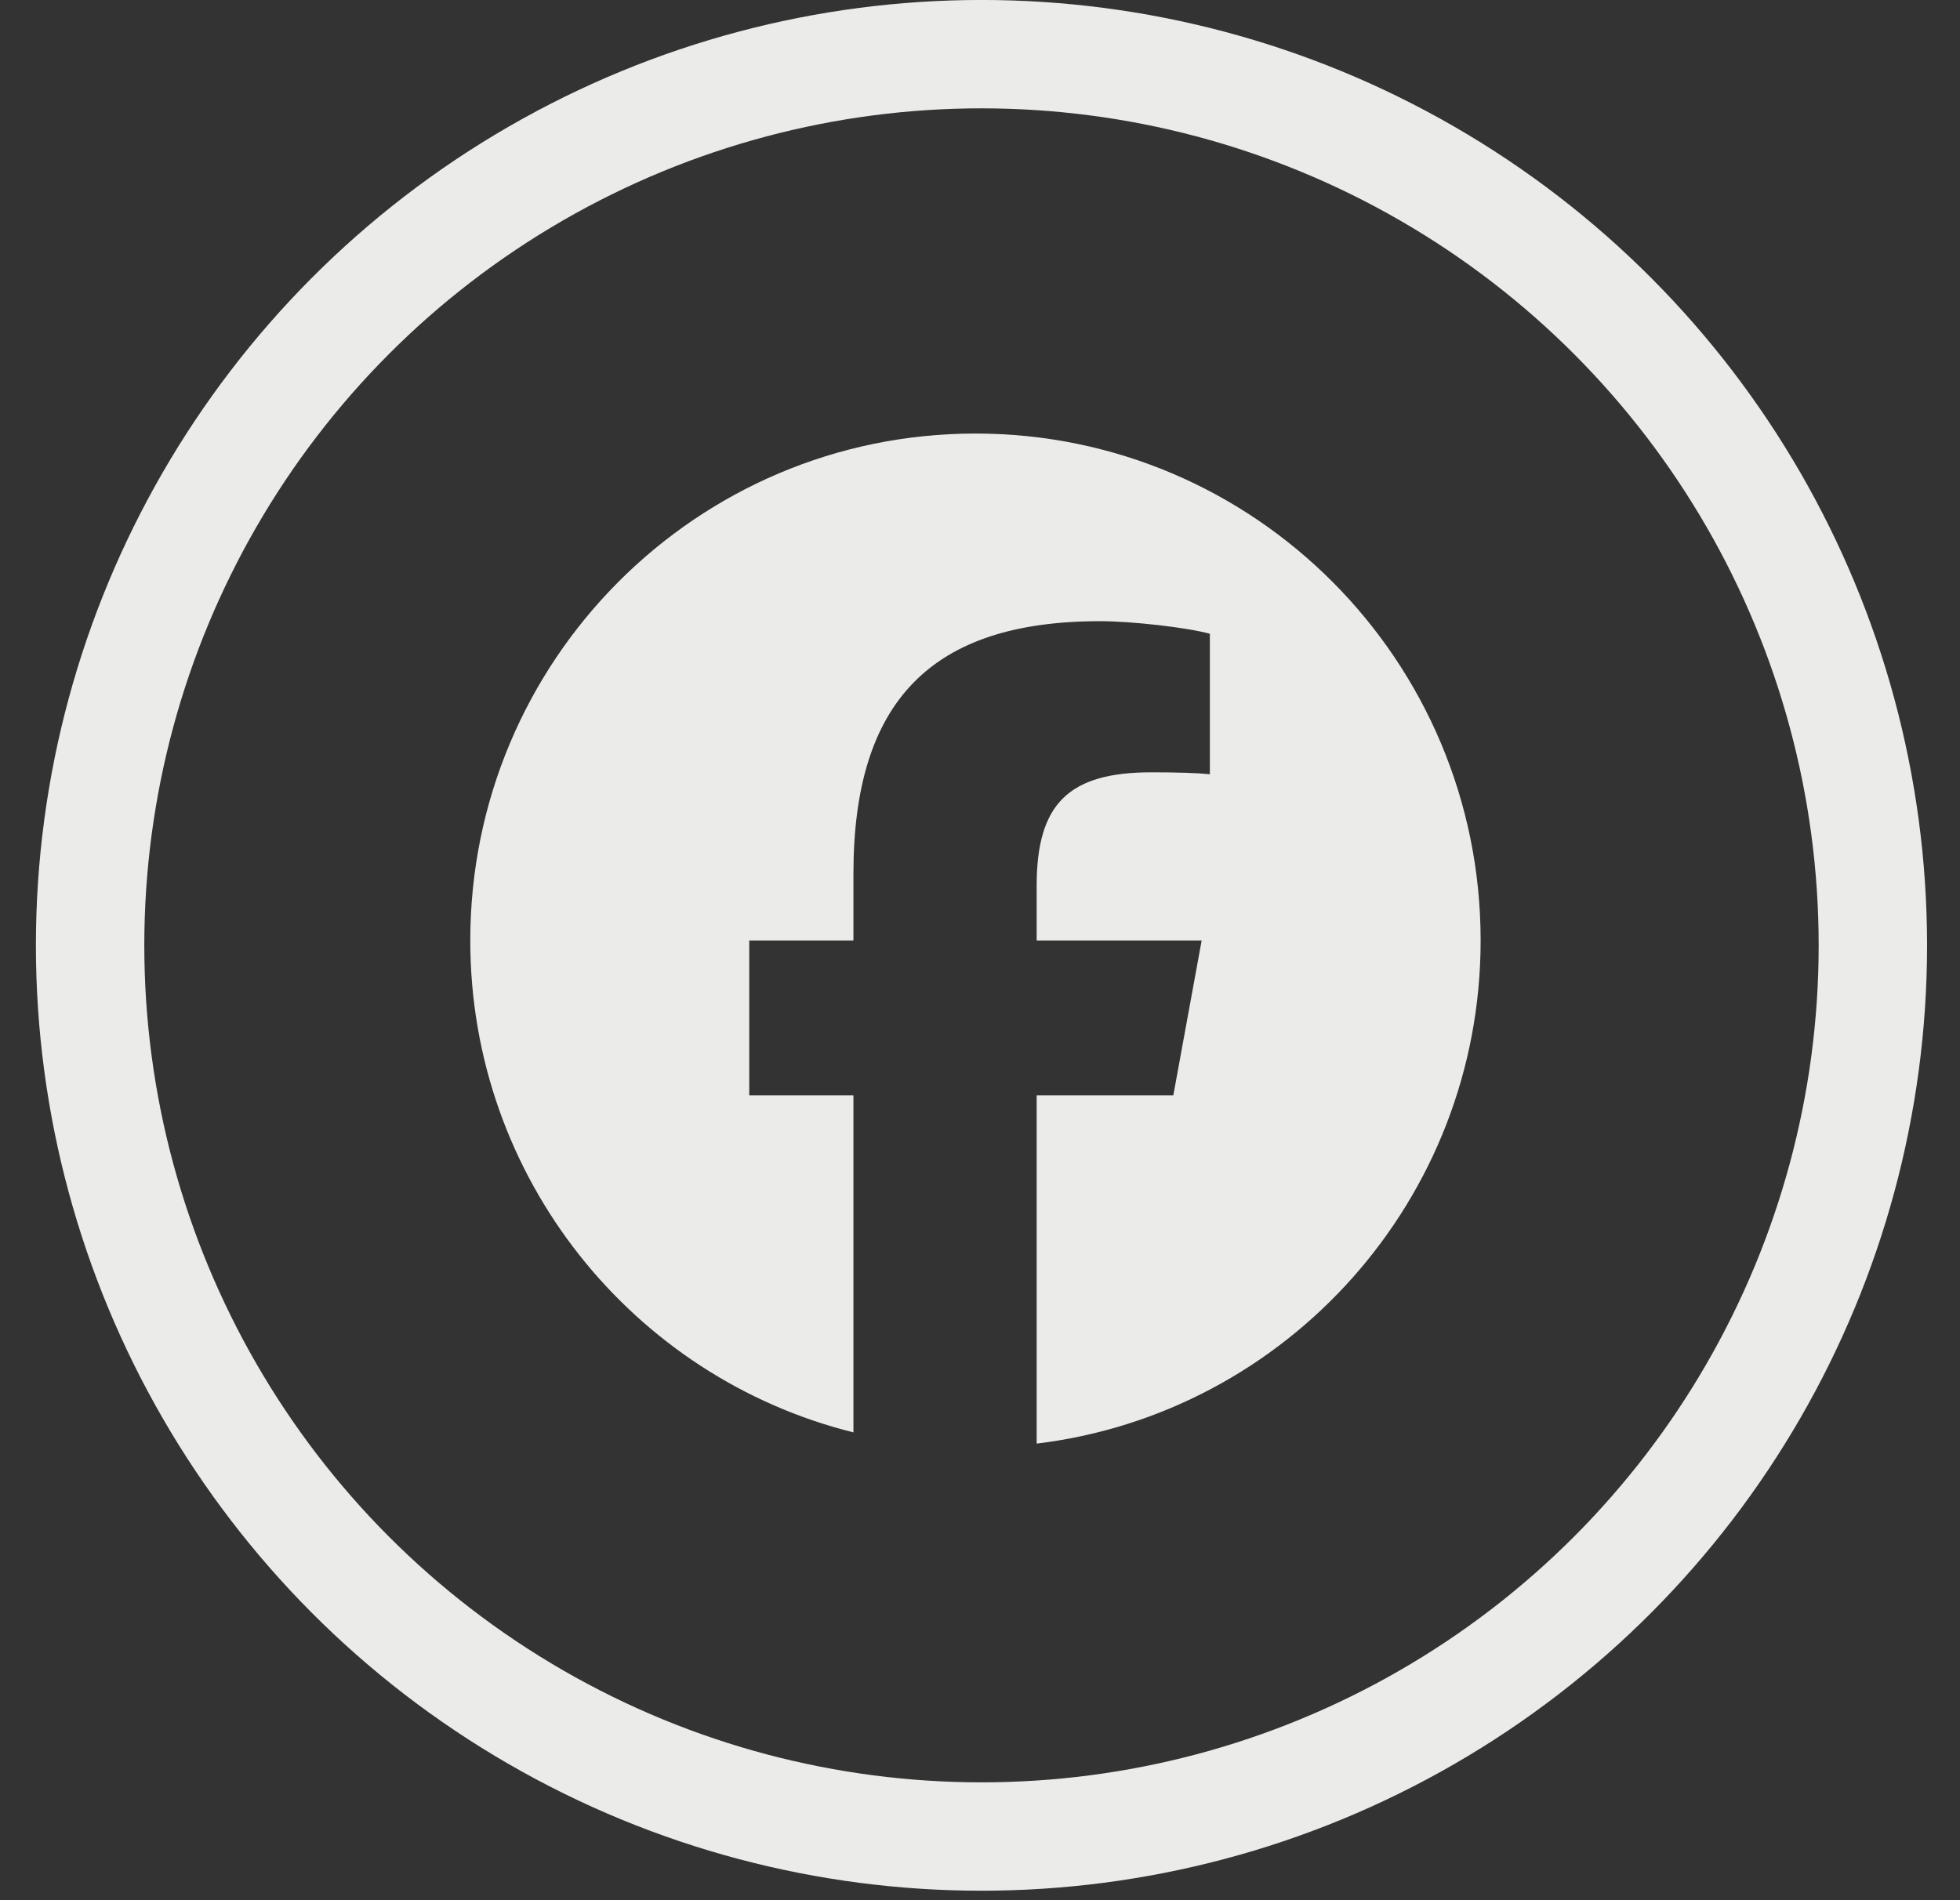 <svg xmlns="http://www.w3.org/2000/svg" width="33" height="32" viewBox="0 0 33 32" fill="none"><rect x="0" y="0" width="33" height="32" fill="#333333" stroke="none"/><path d="M24.929 15.838C24.929 11.123 21.121 7.301 16.424 7.301C11.726 7.301 7.918 11.123 7.918 15.838C7.918 19.841 10.664 23.2 14.369 24.122V18.446H12.615V15.838H14.369V14.713C14.369 11.808 15.679 10.461 18.521 10.461C19.06 10.461 19.989 10.567 20.37 10.673V13.038C20.169 13.017 19.82 13.006 19.387 13.006C17.993 13.006 17.454 13.536 17.454 14.915V15.838H20.232L19.755 18.446H17.454V24.311C21.665 23.801 24.929 20.202 24.929 15.838Z" fill="#EBEBE9"></path><circle cx="16.525" cy="15.92" r="15.008" stroke="#EBEBE9" stroke-width="1.825"></circle></svg>